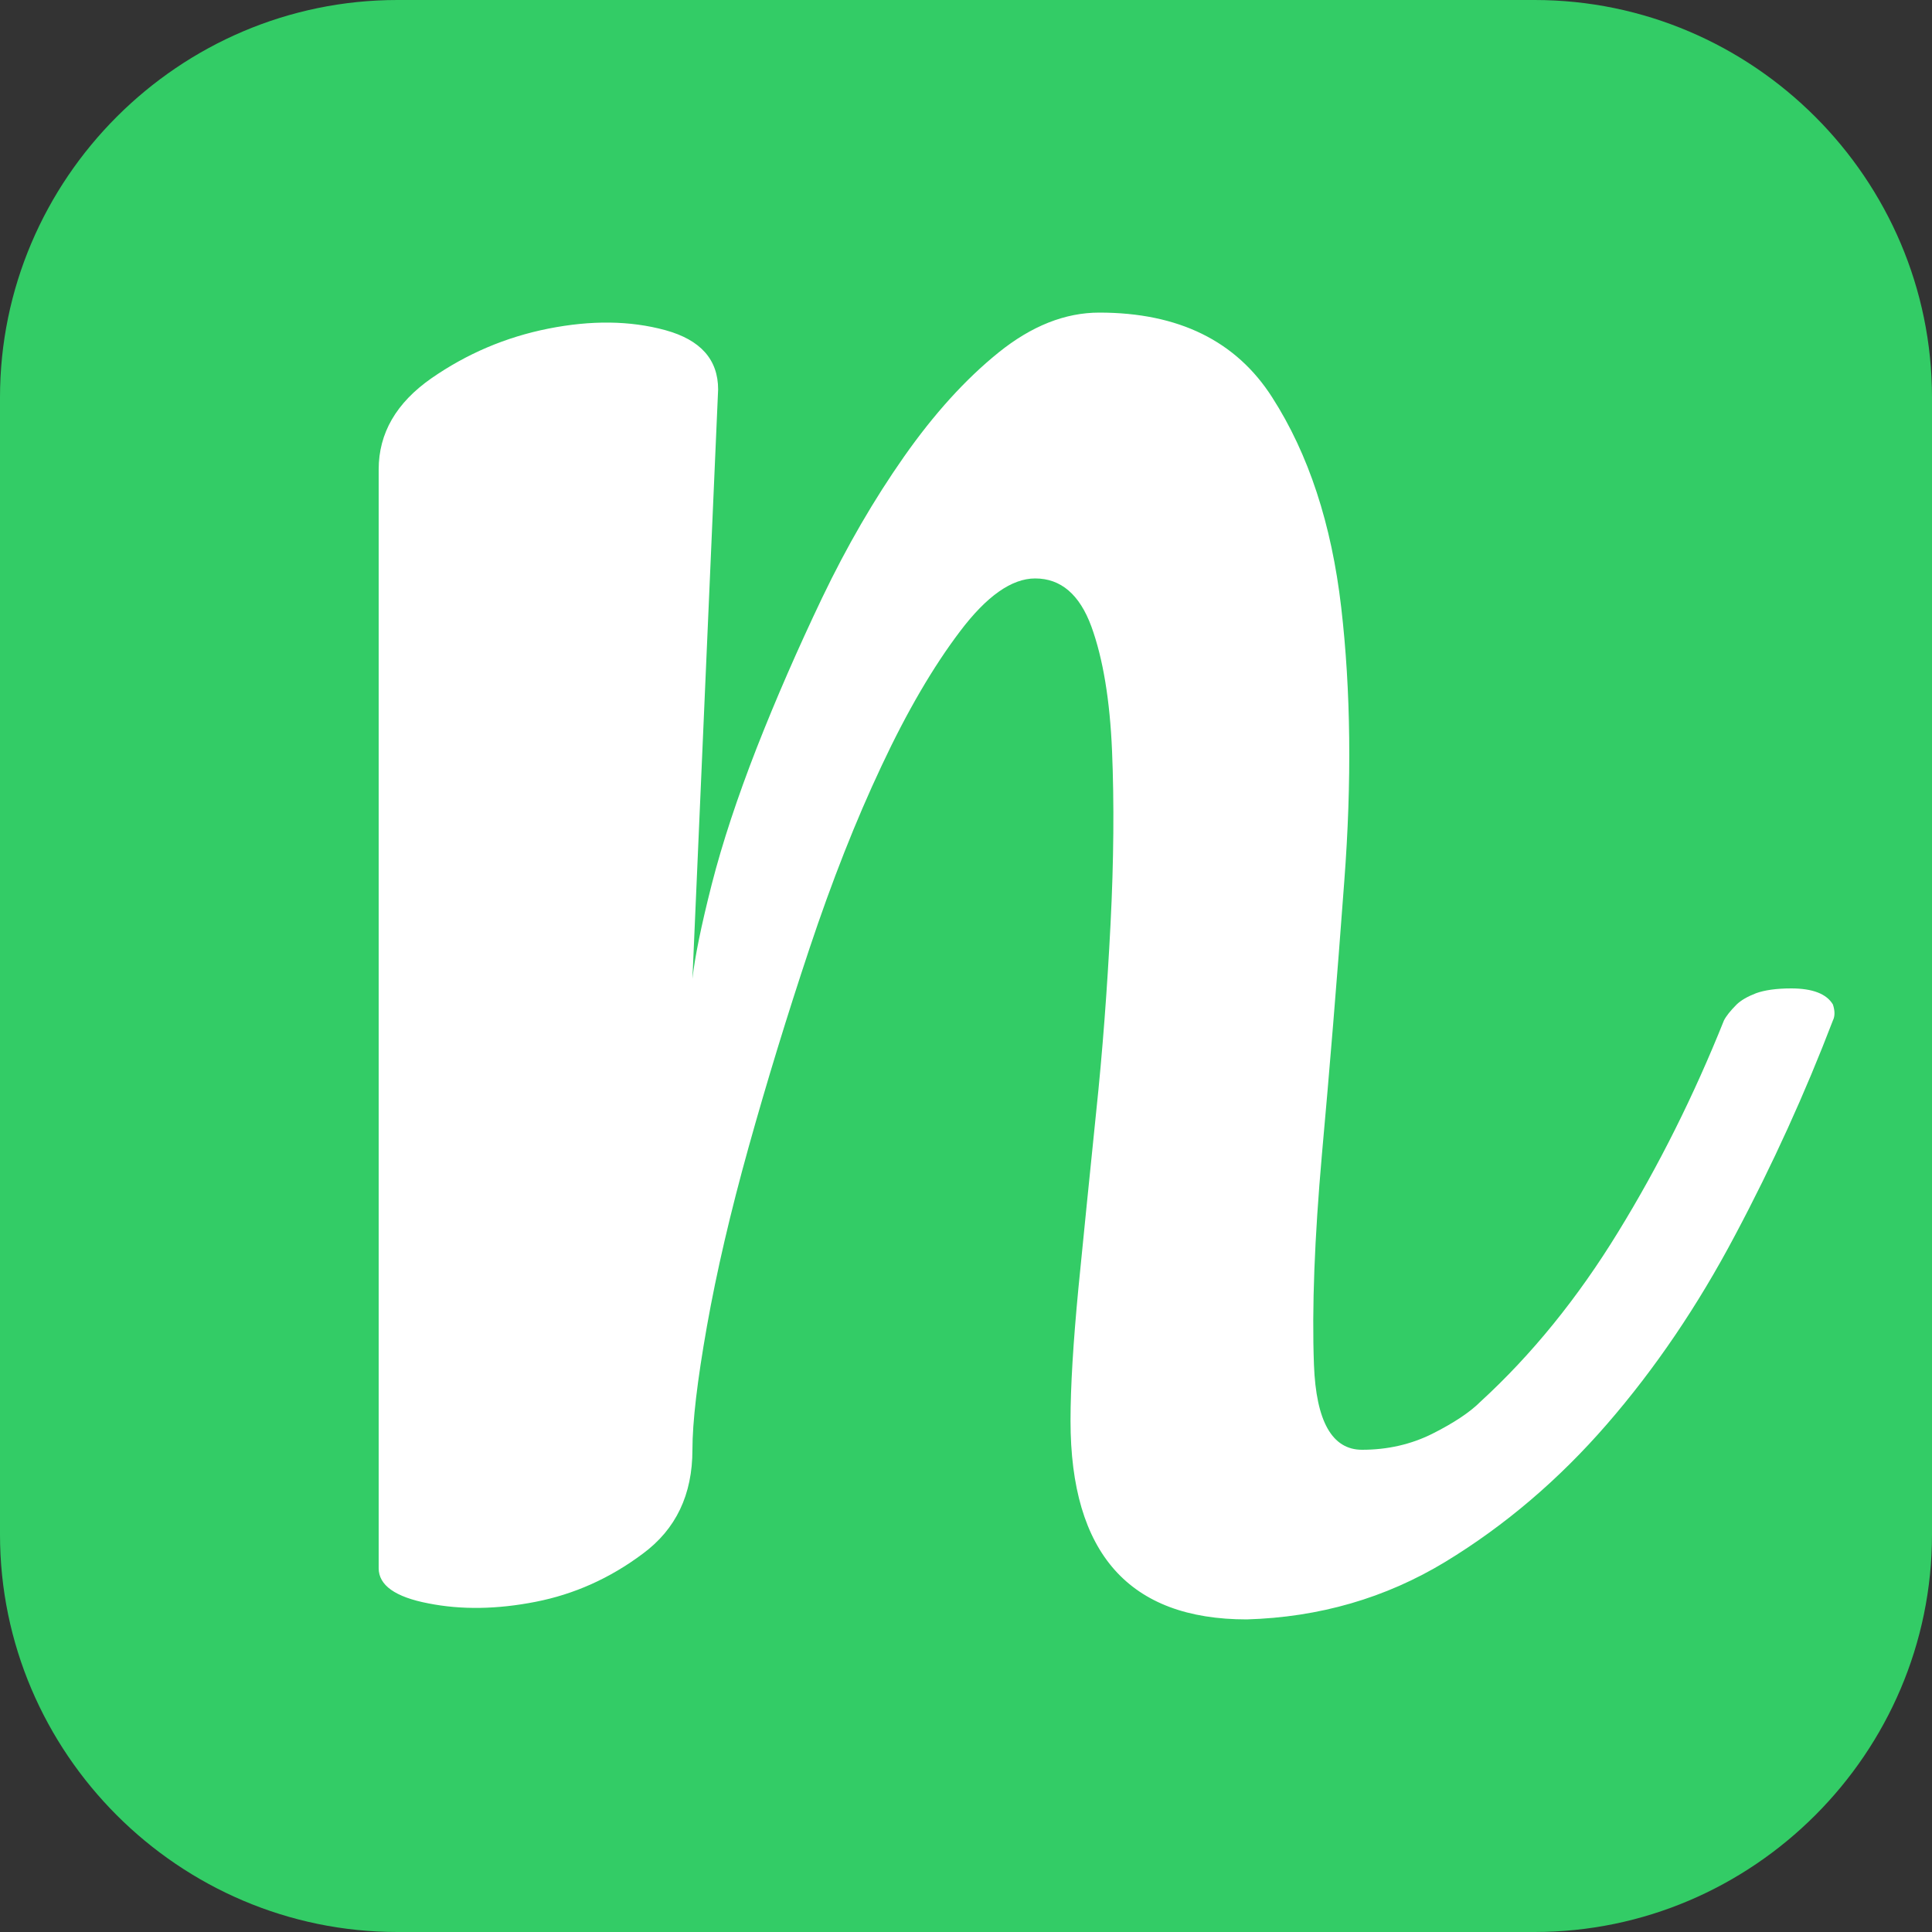 <?xml version="1.0" encoding="UTF-8"?>
<!DOCTYPE svg PUBLIC "-//W3C//DTD SVG 1.1//EN" "http://www.w3.org/Graphics/SVG/1.1/DTD/svg11.dtd">
<!-- Creator: CorelDRAW -->
<svg xmlns="http://www.w3.org/2000/svg" xml:space="preserve" width="100px" height="100px" version="1.1" style="shape-rendering:geometricPrecision; text-rendering:geometricPrecision; image-rendering:optimizeQuality; fill-rule:evenodd; clip-rule:evenodd"
viewBox="0 0 100000 100000"
 xmlns:xlink="http://www.w3.org/1999/xlink"
 xmlns:xodm="http://www.corel.com/coreldraw/odm/2003">
 <rect x="0" y="0" width="100000" height="100000" fill="#333333" stroke="none"/>
 <defs>
  <style type="text/css">
   <![CDATA[
    .fil0 {fill:#33CC66}
    .fil1 {fill:white;fill-rule:nonzero}
   ]]>
  </style>
 </defs>
 <g id="Layer_x0020_1">
  <path class="fil0" d="M20570 0l58860 0c11310,0 20570,9260 20570,20570l0 58860c0,11310 -9260,20570 -20570,20570l-58860 0c-11310,0 -20570,-9260 -20570,-20570l0 -58860c0,-11310 9260,-20570 20570,-20570z"/>
  <path class="fil1" d="M56900 16180c4090,0 7080,1460 8950,4390 1880,2930 3070,6550 3570,10860 500,4310 550,9040 160,14180 -380,5140 -770,9860 -1160,14170 -380,4310 -520,7930 -410,10860 110,2930 940,4400 2490,4400 1320,0 2540,-280 3640,-830 1110,-560 1940,-1110 2490,-1660 2650,-2430 5030,-5360 7130,-8790 2100,-3420 3920,-7070 5470,-10940 110,-220 330,-500 660,-830 230,-220 560,-410 1000,-580 440,-160 1050,-250 1820,-250 1110,0 1830,280 2160,830 110,330 110,610 0,830 -1440,3760 -3120,7460 -5060,11110 -1930,3650 -4140,6910 -6630,9780 -2490,2870 -5280,5250 -8370,7130 -3100,1880 -6530,2870 -10280,2980 -6080,0 -9120,-3420 -9120,-10280 0,-1770 140,-4060 410,-6880 280,-2820 580,-5830 910,-9030 340,-3210 580,-6470 750,-9780 170,-3320 190,-6300 80,-8960 -110,-2650 -470,-4810 -1070,-6460 -610,-1660 -1580,-2490 -2910,-2490 -1210,0 -2510,910 -3890,2740 -1380,1820 -2740,4140 -4060,6960 -1330,2820 -2570,5970 -3730,9450 -1160,3480 -2210,6910 -3150,10280 -940,3370 -1660,6460 -2160,9280 -500,2820 -750,4950 -750,6390 0,2320 -850,4110 -2570,5380 -1710,1280 -3560,2100 -5550,2490 -1990,390 -3840,420 -5550,80 -1720,-330 -2570,-940 -2570,-1820l0 -56870c0,-1880 910,-3450 2730,-4720 1830,-1270 3840,-2130 6050,-2570 2220,-440 4230,-420 6060,80 1820,500 2730,1520 2730,3070l-1330 30500c120,-1100 450,-2730 1000,-4890 550,-2150 1330,-4500 2320,-7040 1000,-2550 2130,-5140 3400,-7800 1270,-2650 2680,-5080 4230,-7290 1550,-2210 3180,-4010 4890,-5390 1710,-1380 3450,-2070 5220,-2070z"/>
 </g>
</svg>
